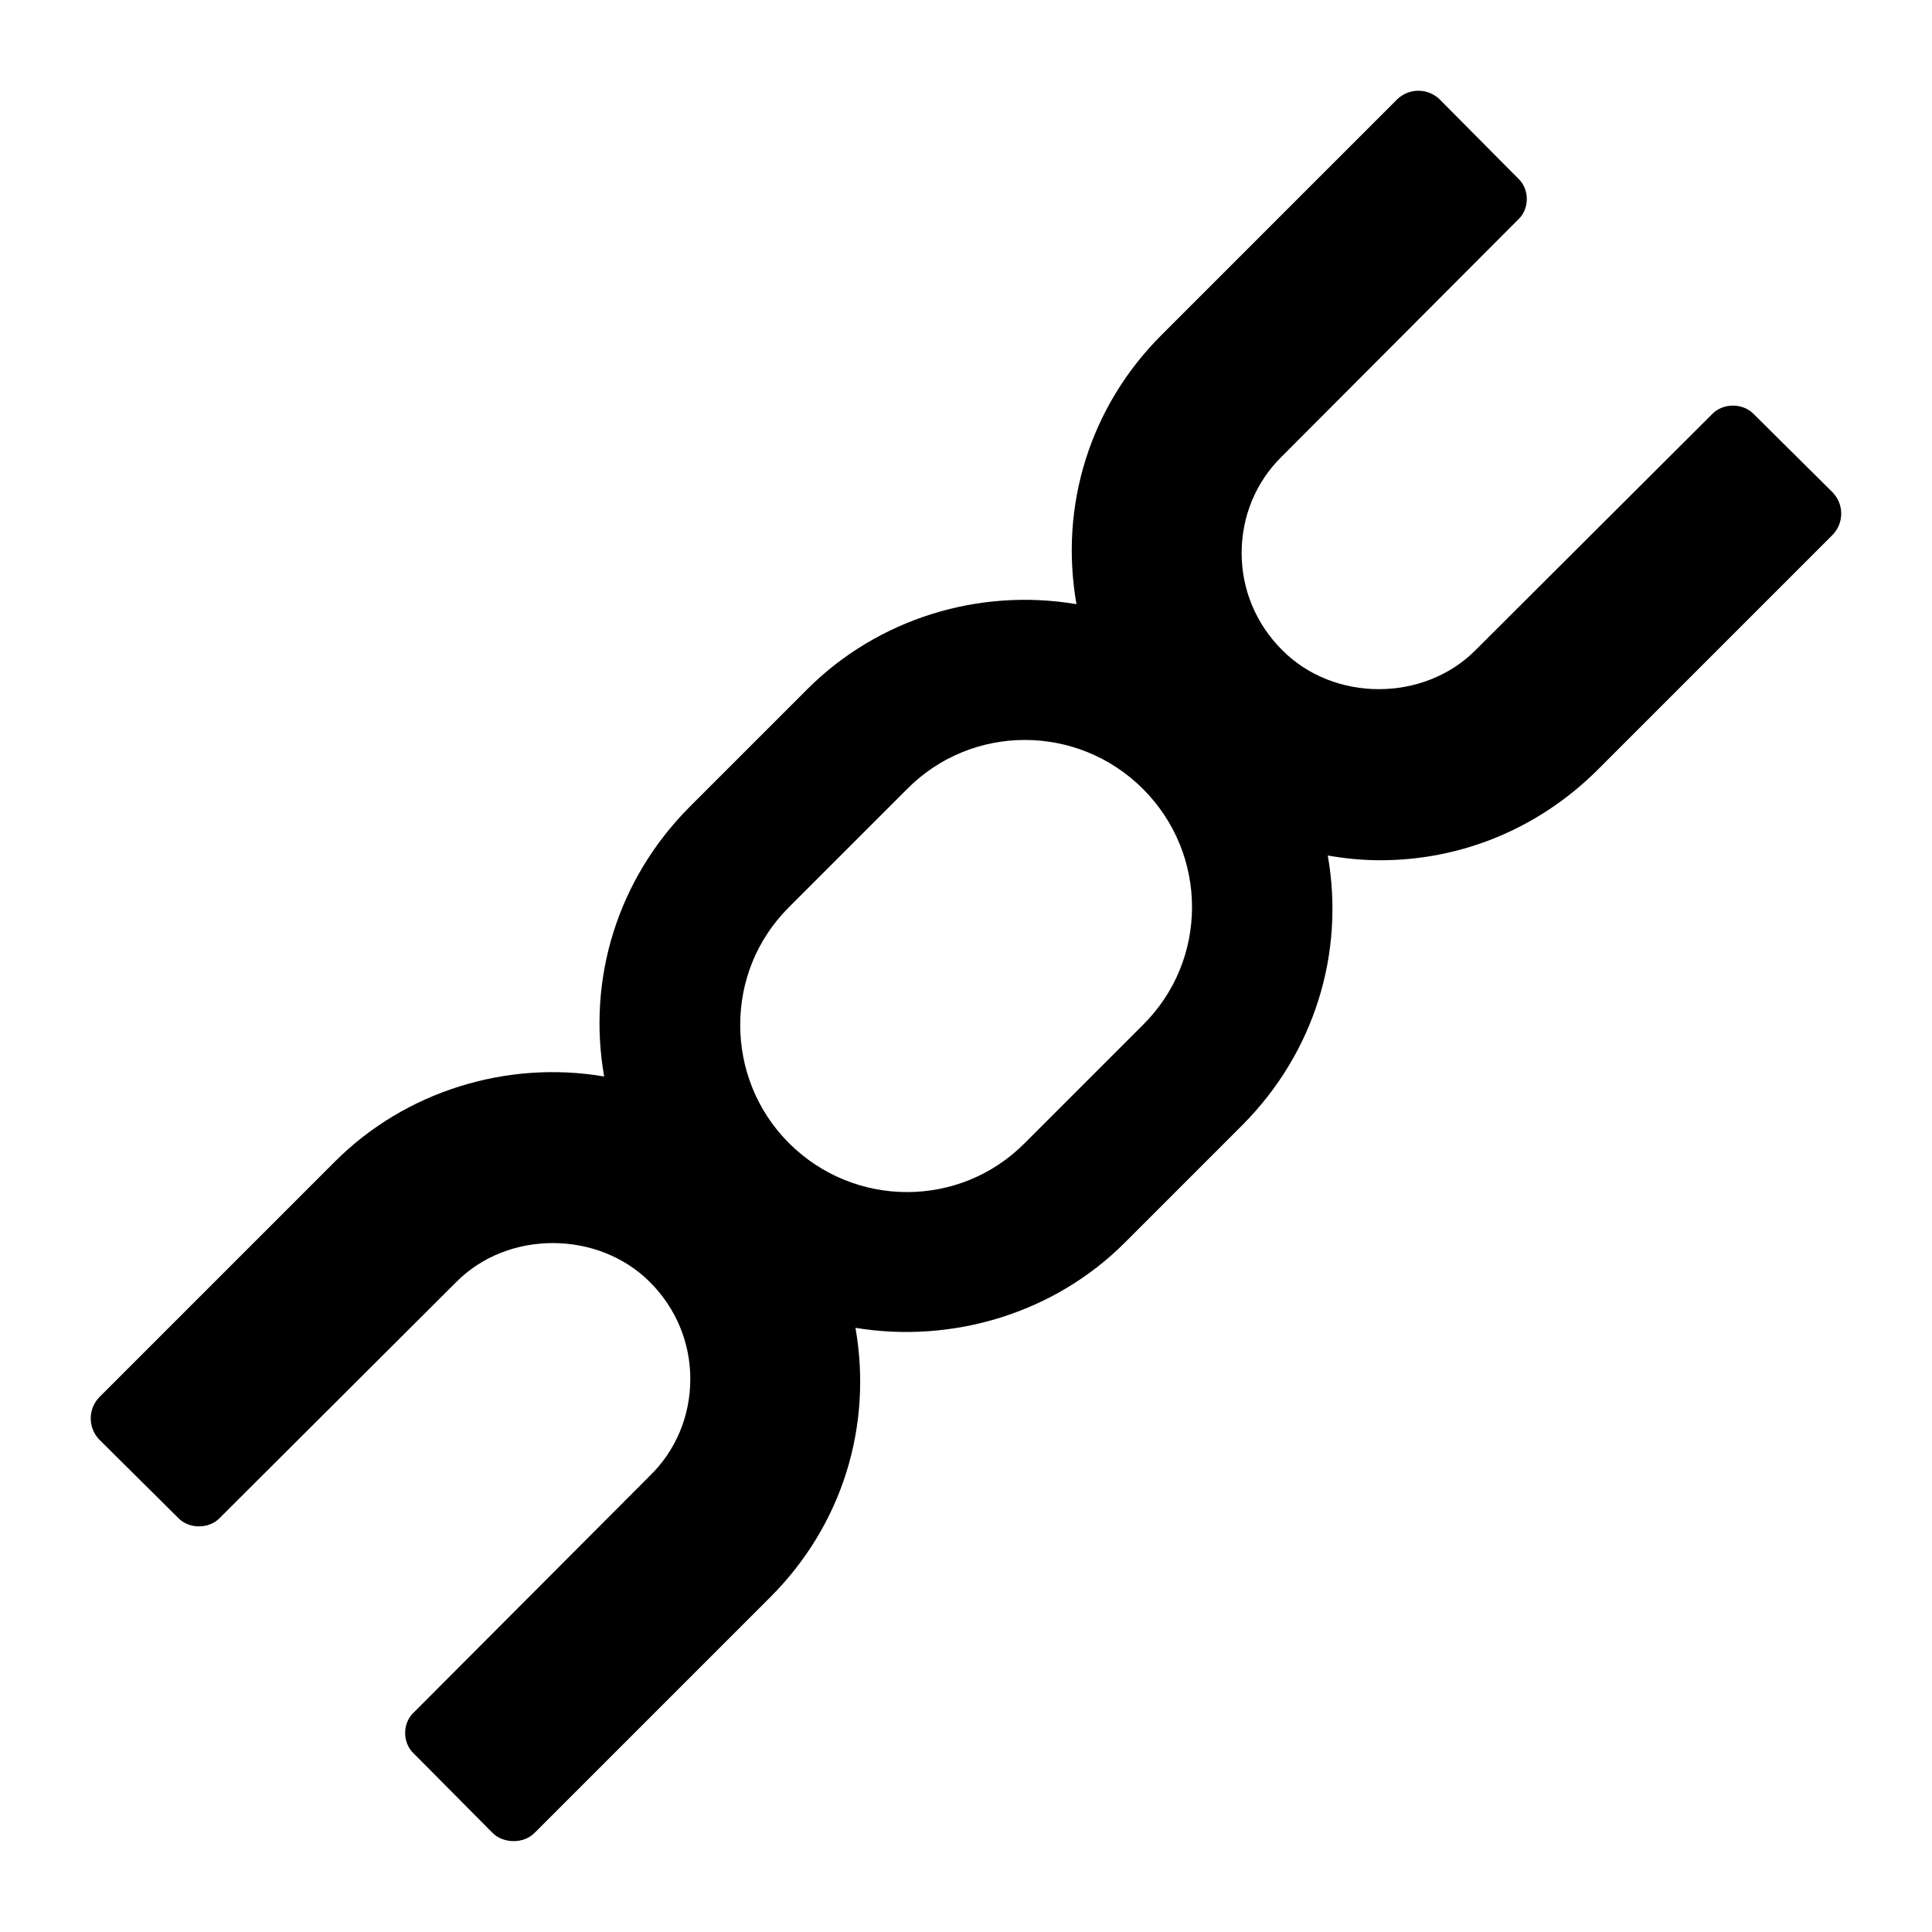 <?xml version="1.0" encoding="UTF-8"?>
<!-- Uploaded to: SVG Repo, www.svgrepo.com, Generator: SVG Repo Mixer Tools -->
<svg fill="#000000" width="800px" height="800px" version="1.1" viewBox="144 144 512 512" xmlns="http://www.w3.org/2000/svg">
 <path d="m629.7 274.52-20.941-20.781c-2.832-2.992-8.188-2.992-11.02 0l-62.66 62.504c-13.699 13.855-37.629 13.855-51.324 0-6.926-6.926-10.707-16.059-10.707-25.664 0-9.762 3.777-18.895 10.707-25.664l62.504-62.66c1.574-1.418 2.363-3.465 2.363-5.512 0-2.047-0.789-4.094-2.363-5.512l-20.781-20.941c-3.148-2.992-8.031-2.992-11.18 0l-62.504 62.504c-19.051 19.051-27.078 45.344-22.516 71.32-25.977-4.41-52.742 3.938-71.32 22.516l-31.332 31.332c-18.895 19.051-27.078 45.344-22.516 71.32-25.82-4.41-52.742 3.938-71.32 22.516l-62.504 62.504c-2.992 3.148-2.992 8.031 0 11.18l20.941 20.781c2.832 2.992 8.188 2.992 11.02 0l62.66-62.504c13.699-13.855 37.629-13.699 51.324 0 6.926 6.926 10.707 16.059 10.707 25.664 0 9.762-3.777 18.895-10.707 25.664l-62.504 62.66c-1.574 1.418-2.363 3.465-2.363 5.512 0 2.047 0.789 4.094 2.363 5.512l20.781 20.941c1.574 1.574 3.621 2.203 5.668 2.203 1.891 0 3.938-0.629 5.512-2.203l62.504-62.504c19.051-19.051 27.078-45.344 22.516-71.32 25.82 4.25 52.742-3.938 71.32-22.516l31.332-31.332c18.895-19.051 27.078-45.344 22.516-71.32 4.566 0.789 9.133 1.258 13.855 1.258 21.727 0 42.035-8.5 57.465-23.773l62.504-62.504c2.992-3.152 2.992-8.031 0-11.18zm-182.79 141.07-31.332 31.332c-17.16 17.32-45.184 17.32-62.504 0-8.66-8.66-12.91-19.996-12.91-31.332 0-11.336 4.25-22.516 12.91-31.172l31.332-31.332c17.16-17.32 45.184-17.32 62.504 0 17.32 17.316 17.32 45.344 0 62.504z"/>
</svg>
